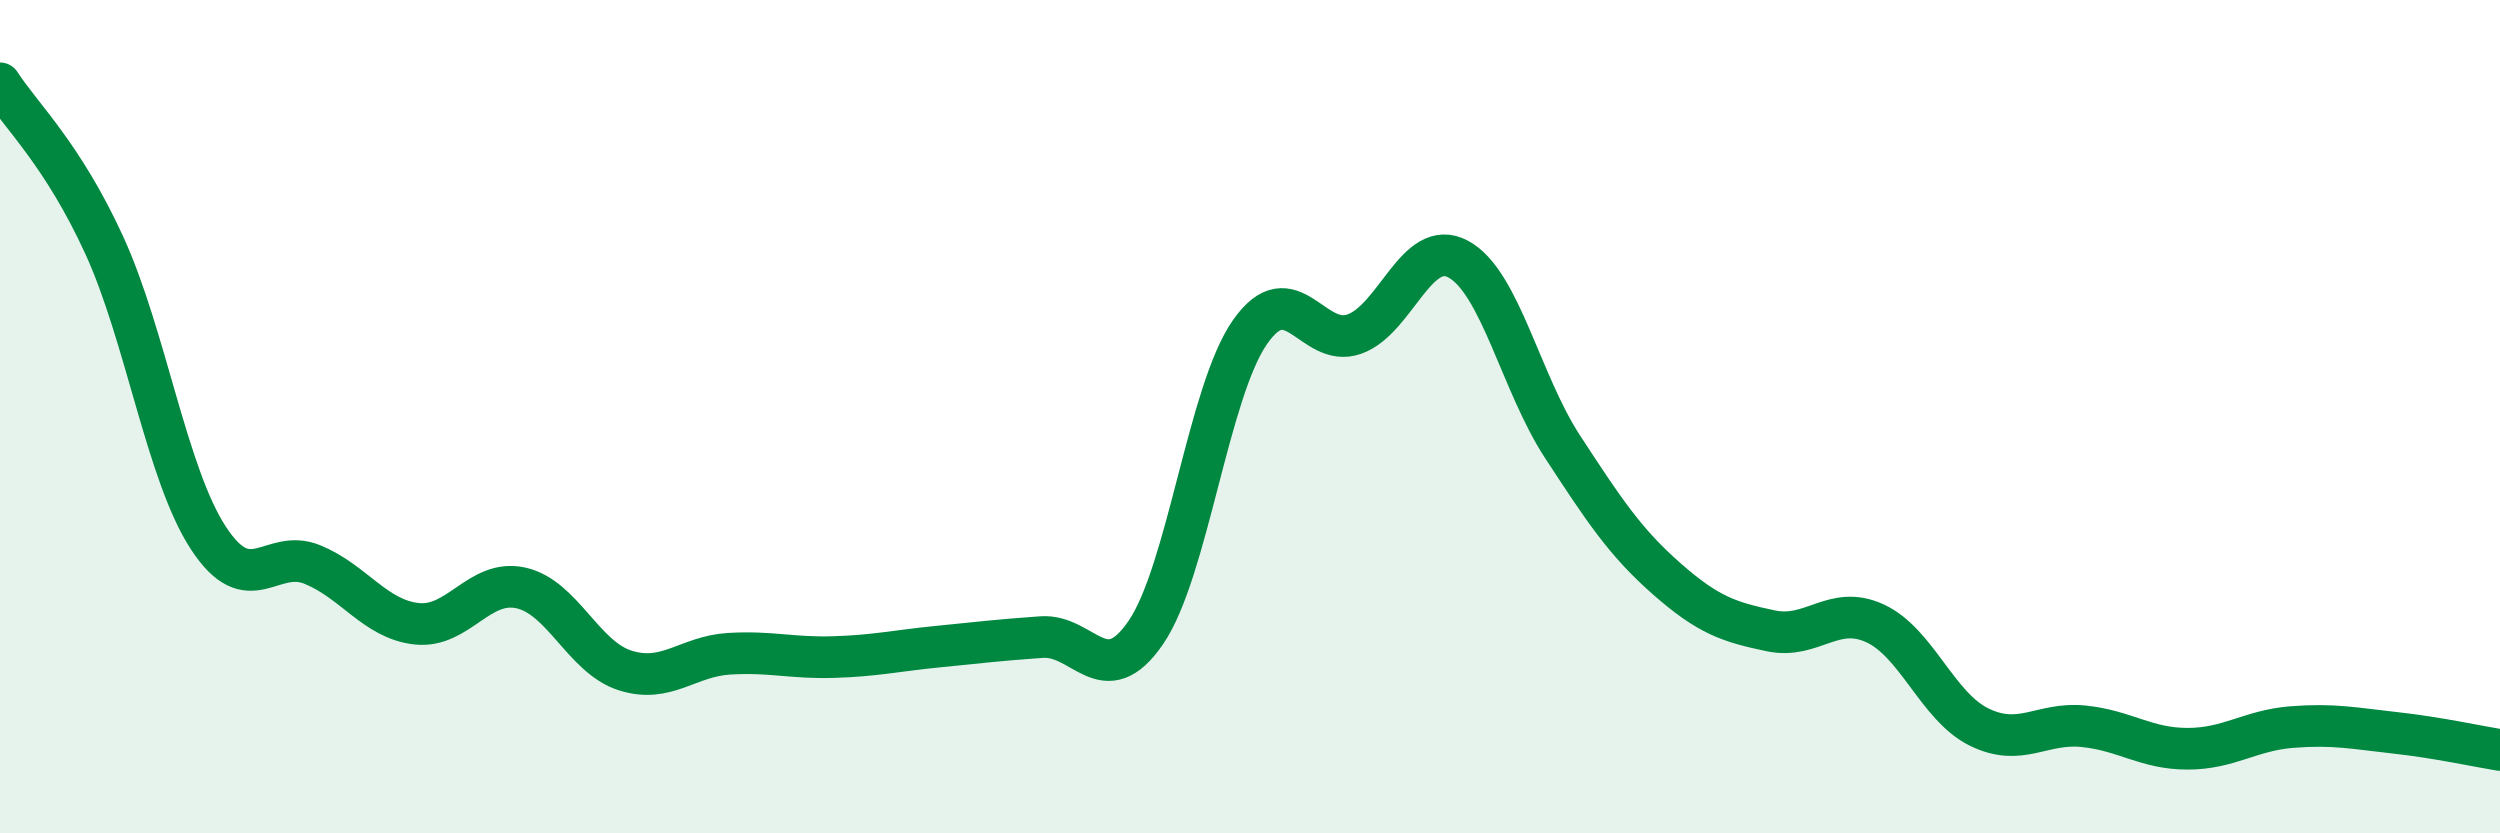 
    <svg width="60" height="20" viewBox="0 0 60 20" xmlns="http://www.w3.org/2000/svg">
      <path
        d="M 0,2 C 0.5,2.78 1.5,3.7 2.5,5.88 C 3.5,8.06 4,11.38 5,12.91 C 6,14.44 6.5,13.14 7.5,13.55 C 8.5,13.96 9,14.86 10,14.97 C 11,15.08 11.5,13.89 12.5,14.11 C 13.5,14.33 14,15.77 15,16.09 C 16,16.41 16.5,15.75 17.5,15.69 C 18.5,15.63 19,15.8 20,15.77 C 21,15.74 21.5,15.62 22.5,15.52 C 23.5,15.42 24,15.36 25,15.29 C 26,15.22 26.5,16.64 27.5,15.18 C 28.5,13.72 29,9.4 30,7.97 C 31,6.54 31.5,8.37 32.5,8.02 C 33.5,7.67 34,5.68 35,6.22 C 36,6.76 36.5,9.19 37.5,10.72 C 38.5,12.25 39,13.01 40,13.89 C 41,14.77 41.5,14.93 42.5,15.14 C 43.5,15.35 44,14.5 45,14.96 C 46,15.42 46.5,16.96 47.5,17.45 C 48.5,17.94 49,17.33 50,17.43 C 51,17.53 51.5,17.97 52.5,17.97 C 53.5,17.97 54,17.53 55,17.45 C 56,17.37 56.5,17.48 57.5,17.59 C 58.5,17.7 59.5,17.92 60,18L60 20L0 20Z"
        fill="#008740"
        opacity="0.1"
        stroke-linecap="round"
        stroke-linejoin="round"
      />
      <path
        d="M 0,2 C 0.5,2.78 1.5,3.7 2.5,5.88 C 3.5,8.06 4,11.38 5,12.91 C 6,14.44 6.5,13.14 7.5,13.55 C 8.5,13.96 9,14.86 10,14.97 C 11,15.08 11.5,13.89 12.5,14.11 C 13.5,14.33 14,15.77 15,16.09 C 16,16.41 16.5,15.75 17.5,15.69 C 18.5,15.63 19,15.8 20,15.77 C 21,15.74 21.5,15.62 22.5,15.52 C 23.5,15.42 24,15.36 25,15.29 C 26,15.22 26.5,16.64 27.5,15.18 C 28.5,13.72 29,9.4 30,7.97 C 31,6.54 31.5,8.37 32.5,8.02 C 33.5,7.67 34,5.68 35,6.22 C 36,6.76 36.5,9.19 37.5,10.72 C 38.5,12.25 39,13.01 40,13.89 C 41,14.77 41.5,14.93 42.5,15.14 C 43.5,15.35 44,14.5 45,14.96 C 46,15.42 46.5,16.96 47.5,17.45 C 48.5,17.94 49,17.33 50,17.43 C 51,17.53 51.5,17.97 52.5,17.97 C 53.5,17.97 54,17.53 55,17.45 C 56,17.37 56.5,17.48 57.5,17.59 C 58.5,17.7 59.5,17.92 60,18"
        stroke="#008740"
        stroke-width="1"
        fill="none"
        stroke-linecap="round"
        stroke-linejoin="round"
      />
    </svg>
  